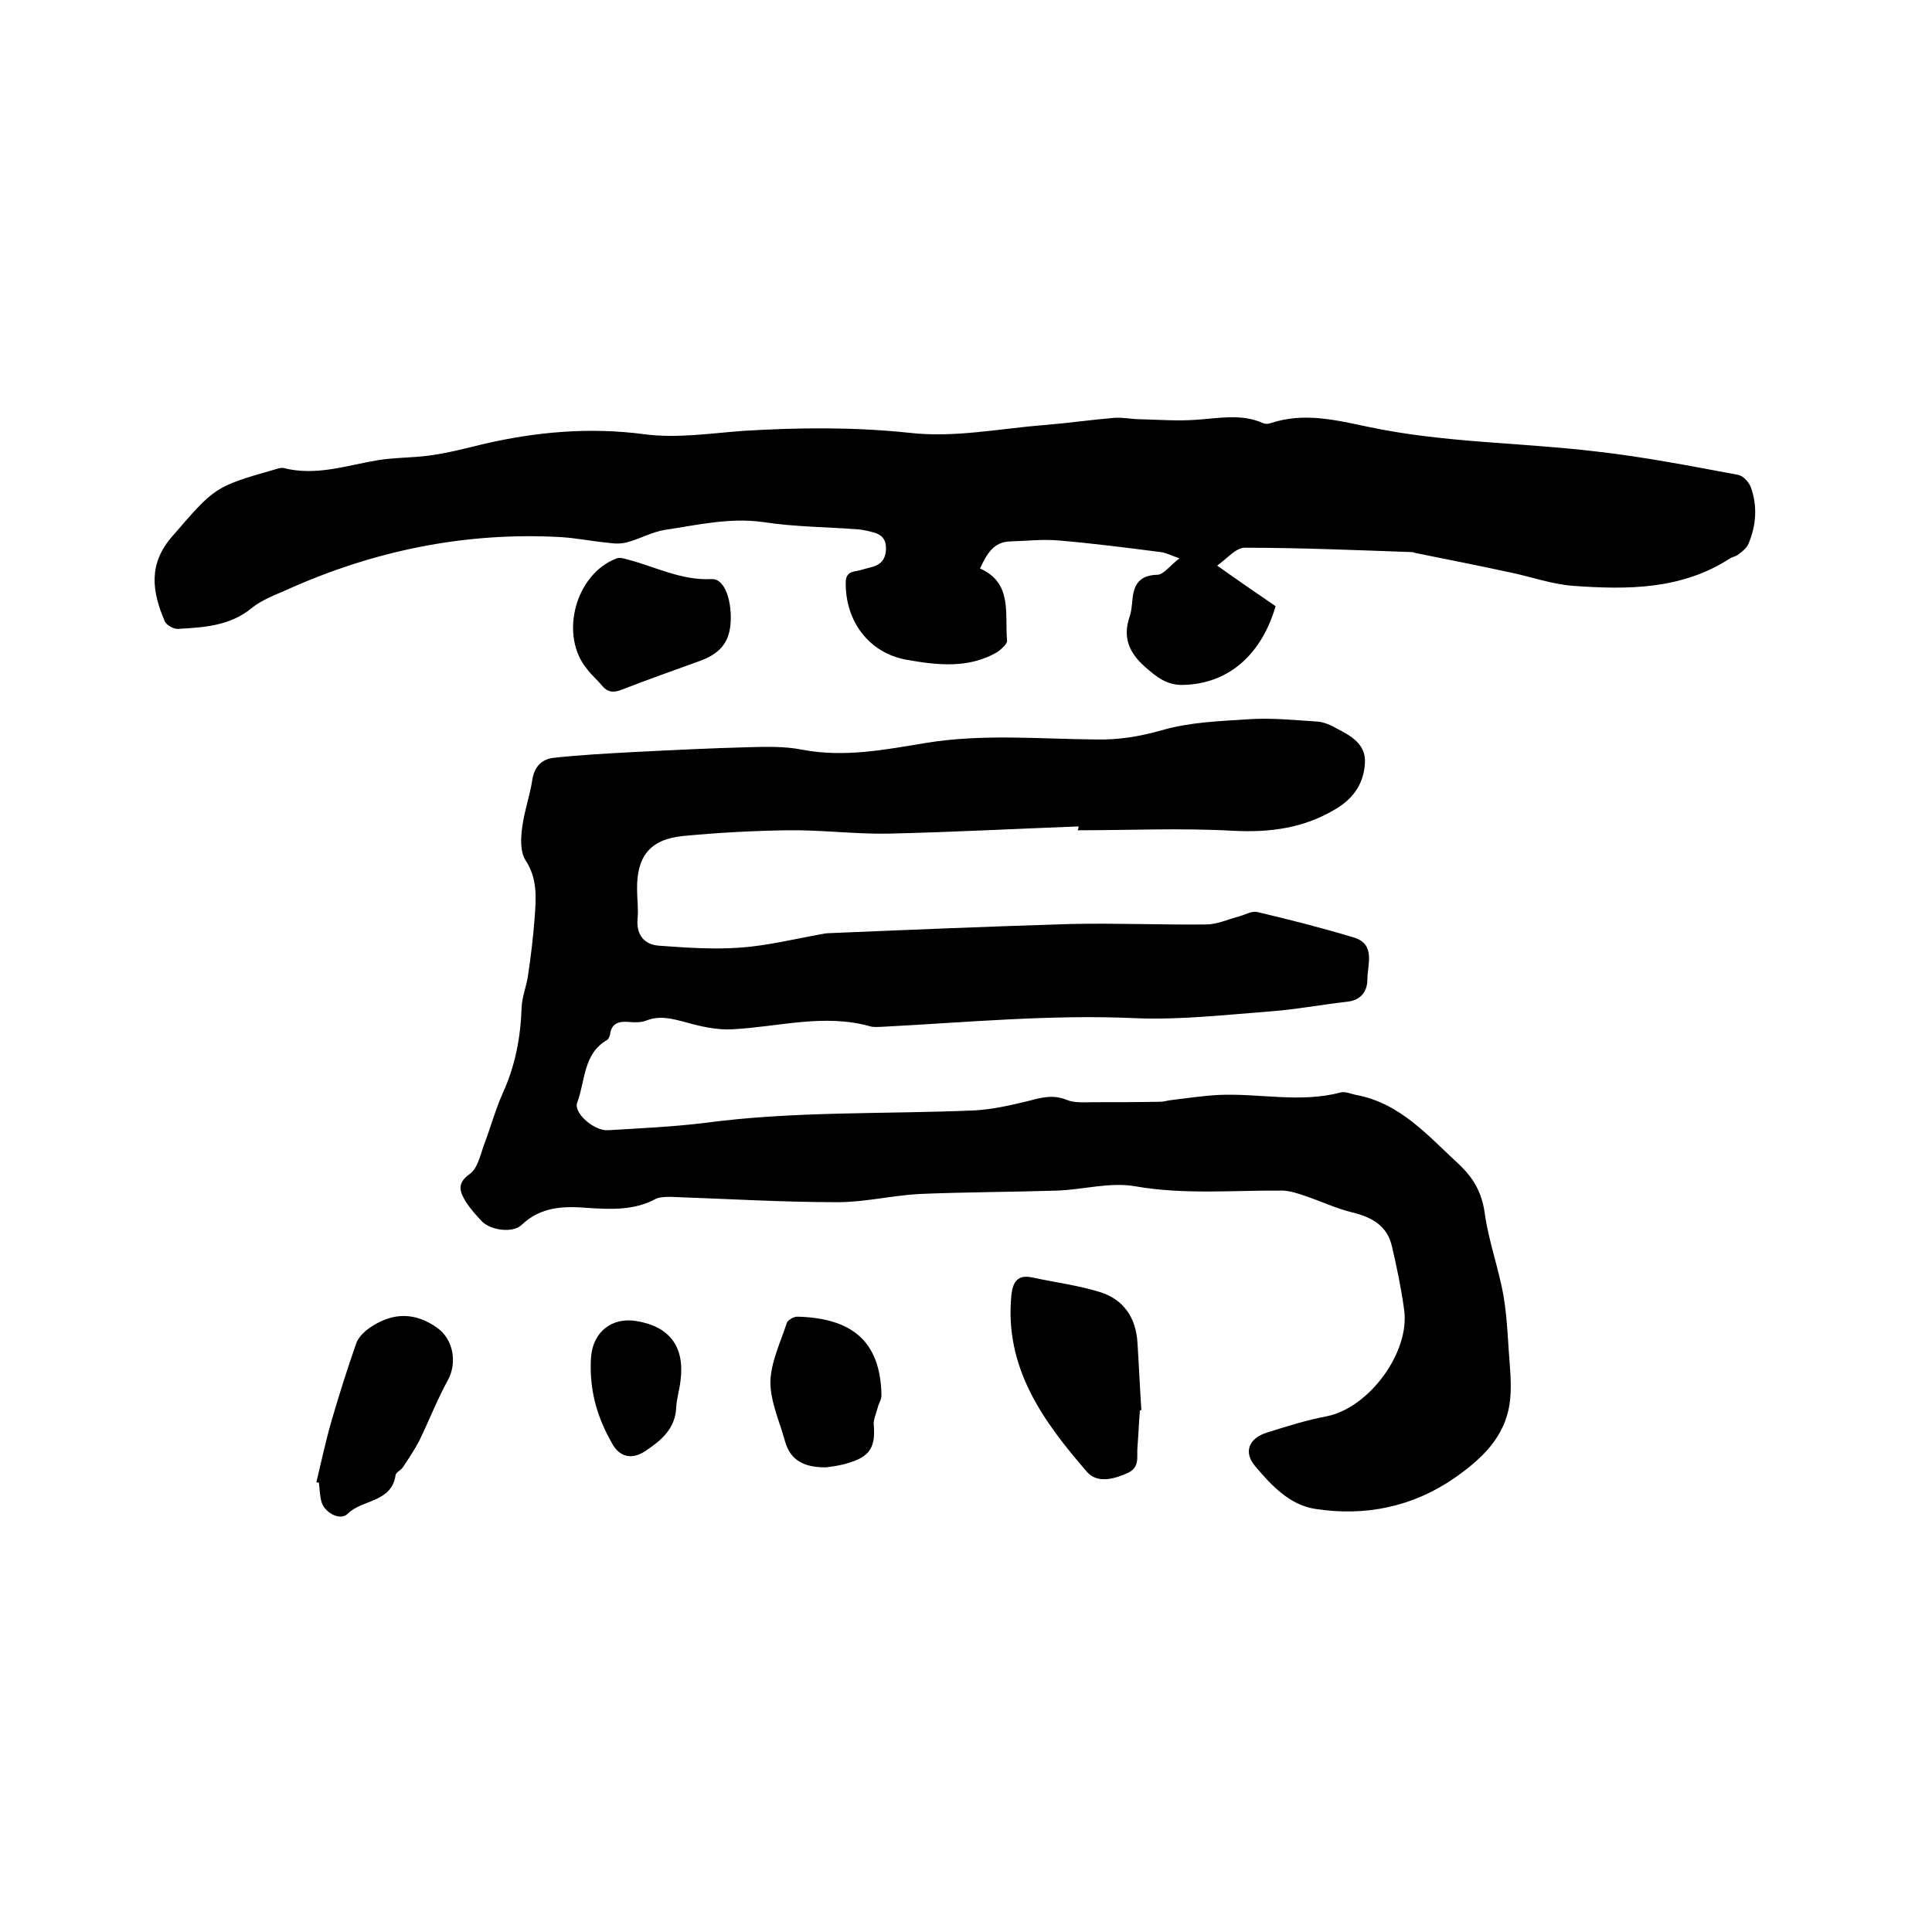 <svg enable-background="new 0 0 400 400" viewBox="0 0 400 400" xmlns="http://www.w3.org/2000/svg"><path d="m223.3 171.1c-13.2.5-26.4 1.2-39.6 1.5-6.9.1-13.7-.8-20.6-.7-7.3.1-14.6.5-21.8 1.2-6.8.7-9.5 4.3-9.4 11.1 0 2 .3 4 .1 6-.3 3.5 1.5 5.4 4.5 5.6 5.5.4 11.1.8 16.7.4 5.7-.4 11.3-1.8 16.9-2.8.5-.1 1-.2 1.6-.2 16.7-.7 33.4-1.4 50.1-1.9 9.3-.2 18.6.2 27.9.1 2.2 0 4.4-1 6.6-1.6 1.3-.3 2.7-1.2 3.9-1 6.8 1.6 13.5 3.3 20.1 5.3 4.6 1.4 2.8 5.6 2.8 8.7 0 2.4-1.3 4.3-4.2 4.6-5.3.6-10.6 1.6-15.9 2-9.3.7-18.7 1.8-28 1.4-17.6-.8-35.1.9-52.6 1.8-.7 0-1.5.1-2.2-.1-9.6-2.7-19 .1-28.5.6-3.3.2-6.7-.6-9.9-1.5-2.7-.7-5.2-1.4-8-.3-1 .4-2.3.4-3.4.3-2.1-.2-3.8.1-4.1 2.6-.1.4-.3.9-.6 1.1-5 2.9-4.5 8.5-6.2 13-.8 2.1 3.5 5.9 6.4 5.7 6.6-.4 13.3-.7 19.9-1.5 18.6-2.5 37.3-1.8 55.9-2.6 3.8-.2 7.7-1.1 11.4-2 2.6-.7 5-1.3 7.7-.2 1.7.7 3.7.5 5.6.5 4.6 0 9.3 0 13.9-.1.6 0 1.2-.2 1.9-.3 3.3-.4 6.6-.9 10-1.1 8.4-.4 16.9 1.7 25.3-.5 1-.3 2.2.3 3.3.5 9.1 1.7 14.8 8.4 21.2 14.3 3.1 2.9 4.8 5.9 5.4 10.2.8 5.8 2.9 11.4 3.9 17.2.8 4.7.9 9.6 1.3 14.4.2 2.5.3 5 0 7.4-.9 7.4-6 12-11.6 15.9-8.6 5.9-18.4 7.9-28.7 6.3-5.3-.8-9.1-4.9-12.4-8.8-2.5-2.9-1.4-5.8 2.4-7 4.1-1.3 8.3-2.6 12.5-3.4 8.7-1.8 17.2-13.3 15.9-22.1-.6-4.4-1.5-8.7-2.5-13-1-4.4-4.2-6.1-8.3-7.1-3.3-.8-6.4-2.3-9.7-3.4-1.4-.5-3-1-4.5-1.1-10.2-.1-20.4.9-30.7-.9-5.2-.9-10.7.7-16.1.9-9.5.3-19 .3-28.5.7-5.7.3-11.3 1.7-17 1.7-11.5 0-23-.7-34.5-1.1-1 0-2.2 0-3.1.4-4.4 2.4-9.2 2.2-13.9 1.9-5-.4-9.8-.4-13.9 3.5-1.9 1.8-6.5 1.1-8.3-.8-1.1-1.2-2.3-2.5-3.2-3.9-1.2-2-2.1-3.8.7-5.8 1.6-1.1 2.2-3.7 2.9-5.8 1.4-3.6 2.4-7.4 4-11 2.6-5.7 3.7-11.6 3.9-17.8.1-2.2 1-4.3 1.3-6.4.6-4 1.1-8.1 1.4-12.2.3-4 .6-8-1.9-11.8-1.1-1.7-1-4.5-.7-6.7.4-3.3 1.6-6.6 2.1-9.9.4-2.7 1.9-4.3 4.4-4.6 5.5-.6 11.1-.9 16.7-1.2 7.9-.4 15.8-.8 23.7-1 3.7-.1 7.4-.2 11 .5 8.8 1.7 17.3 0 25.8-1.4 11.7-1.9 23.4-.8 35.1-.7 4.7.1 9-.6 13.6-1.9 5.8-1.7 12.1-1.9 18.2-2.3 4.7-.3 9.4.2 14.1.5 1.3.1 2.7.7 3.9 1.4 2.9 1.5 6.1 3.2 5.9 7.1-.2 4-2.1 7.2-5.9 9.5-6.7 4.1-13.8 5-21.5 4.6-10.7-.6-21.4-.1-32.1-.1.2-.3.2-.6.2-.8z"/><path d="m252 117.1c4.5 3.2 8.3 5.8 12.1 8.4-3 10.3-10 16.1-19.1 16.3-3.4.1-5.5-1.6-7.9-3.7-3.4-3-4.7-6.2-3.2-10.5.3-.9.4-1.9.5-2.8.2-3.3 1.1-5.7 5.2-5.8 1.3 0 2.6-1.9 4.6-3.4-2-.7-2.9-1.2-3.9-1.3-7-.9-14-1.8-21.1-2.4-3.3-.3-6.7.1-10.1.2s-4.8 2.6-6.2 5.6c6.8 3 5.1 9.4 5.6 14.9.1.7-1.2 1.8-2 2.4-6 3.5-12.5 2.7-18.8 1.6-7.8-1.4-12.7-8-12.6-16 0-2.5 1.9-2.2 3.2-2.6 2.1-.7 4.7-.6 5.1-3.8.2-2-.4-3.3-2.3-3.9-1.1-.3-2.3-.6-3.4-.7-6.5-.5-13.1-.5-19.6-1.5-7-1-13.7.6-20.4 1.6-2.6.4-5.1 1.8-7.6 2.5-1.3.4-2.7.4-4 .2-3.3-.3-6.7-1-10-1.2-19.8-1.1-38.7 2.8-56.7 10.9-2.5 1.1-5.2 2.1-7.3 3.8-4.5 3.7-9.9 4-15.2 4.3-.9.1-2.5-.8-2.8-1.6-2.6-6.1-3.5-11.8 1.6-17.6 8.7-10 8.5-10.2 21.2-13.8.6-.2 1.3-.4 1.8-.3 6.7 1.7 12.9-.5 19.4-1.6 3.6-.6 7.3-.5 10.9-1s7.2-1.4 10.8-2.3c11.1-2.6 22.2-3.6 33.6-2.1 6.7.9 13.7-.2 20.6-.7 11.4-.7 22.8-.8 34.2.4 9.5 1.1 18.8-.9 28.1-1.6 4.8-.4 9.7-1.1 14.5-1.5 1.8-.1 3.6.3 5.3.3 3.9.1 7.8.4 11.7.1 4.6-.3 9.2-1.3 13.7.7.4.2 1.1.2 1.6 0 6.9-2.3 13.6-.6 20.3.8 15.6 3.3 31.5 3.2 47.3 5.1 9.7 1.1 19.4 3 29.1 4.8 1.1.2 2.3 1.5 2.7 2.6 1.4 3.9 1.1 7.9-.5 11.7-.4.9-1.3 1.6-2.1 2.2-.5.4-1.2.5-1.7.8-10 6.5-21.2 6.5-32.4 5.7-4.4-.3-8.8-1.9-13.2-2.8-6.5-1.4-13-2.7-19.5-4-.3-.1-.6-.2-.9-.2-11.5-.4-23.1-.9-34.6-.9-1.8.1-3.5 2.2-5.6 3.7z"/><path d="m236 292c-.2 2.5-.3 5.1-.5 7.6-.2 2 .6 4.2-2.1 5.4-2.9 1.3-6.2 2.1-8.3-.2-9.1-10.5-17.2-21.6-15.7-36.7.3-2.7 1.3-4.3 4.4-3.6 4.6 1 9.4 1.6 13.9 3 4.9 1.5 7.5 5.3 7.8 10.5.3 4.6.5 9.3.8 13.9-.1.1-.2.1-.3.1z"/><path d="m65.5 306.9c1-4.2 1.9-8.4 3.1-12.6 1.6-5.5 3.3-10.9 5.2-16.3.5-1.3 1.9-2.6 3.2-3.4 4.5-2.9 9-2.9 13.5.3 3.4 2.4 4.2 7.3 2.2 10.9-2.2 4-3.9 8.4-5.9 12.5-1 1.9-2.2 3.7-3.4 5.5-.4.6-1.4 1-1.5 1.6-.8 5.7-6.9 5-9.9 8-1.6 1.6-5-.3-5.5-2.7-.3-1.2-.3-2.5-.5-3.8-.3.1-.4 0-.5 0z"/><path d="m151.3 127.5c.1 4.9-1.7 7.6-6.3 9.3-5.5 2-10.9 3.9-16.3 6-1.7.7-3 .5-4.1-.9-.9-1.1-2.1-2.1-3-3.3-5.9-7-2.5-19.8 6.1-23 .6-.2 1.4 0 2.1.2 5.8 1.5 11.2 4.4 17.5 4.1 2.3-.2 3.9 3.2 4 7.6z"/><path d="m171 303.8c-4.1 0-7.3-1.1-8.5-5.5-1.1-4-3-8.1-3-12.2.1-4.1 2.1-8.2 3.4-12.2.2-.6 1.4-1.3 2.2-1.3 11.1.3 17.2 4.9 17.4 16.3 0 .9-.6 1.7-.8 2.6-.3 1.2-.9 2.4-.8 3.5.4 4.6-.8 6.6-5.3 7.9-1.5.5-3.1.7-4.6.9z"/><path d="m122.3 282.9c0-.3 0-1.2.1-2.2.5-5 4.3-8 9.3-7.2 6.9 1.1 10.1 5.3 9.2 12.3-.2 1.9-.8 3.7-.9 5.6-.2 4.5-3.2 6.9-6.5 9.1-2.8 1.8-5.3 1.1-6.8-1.7-3-5.3-4.4-10.2-4.4-15.9z"/></svg>